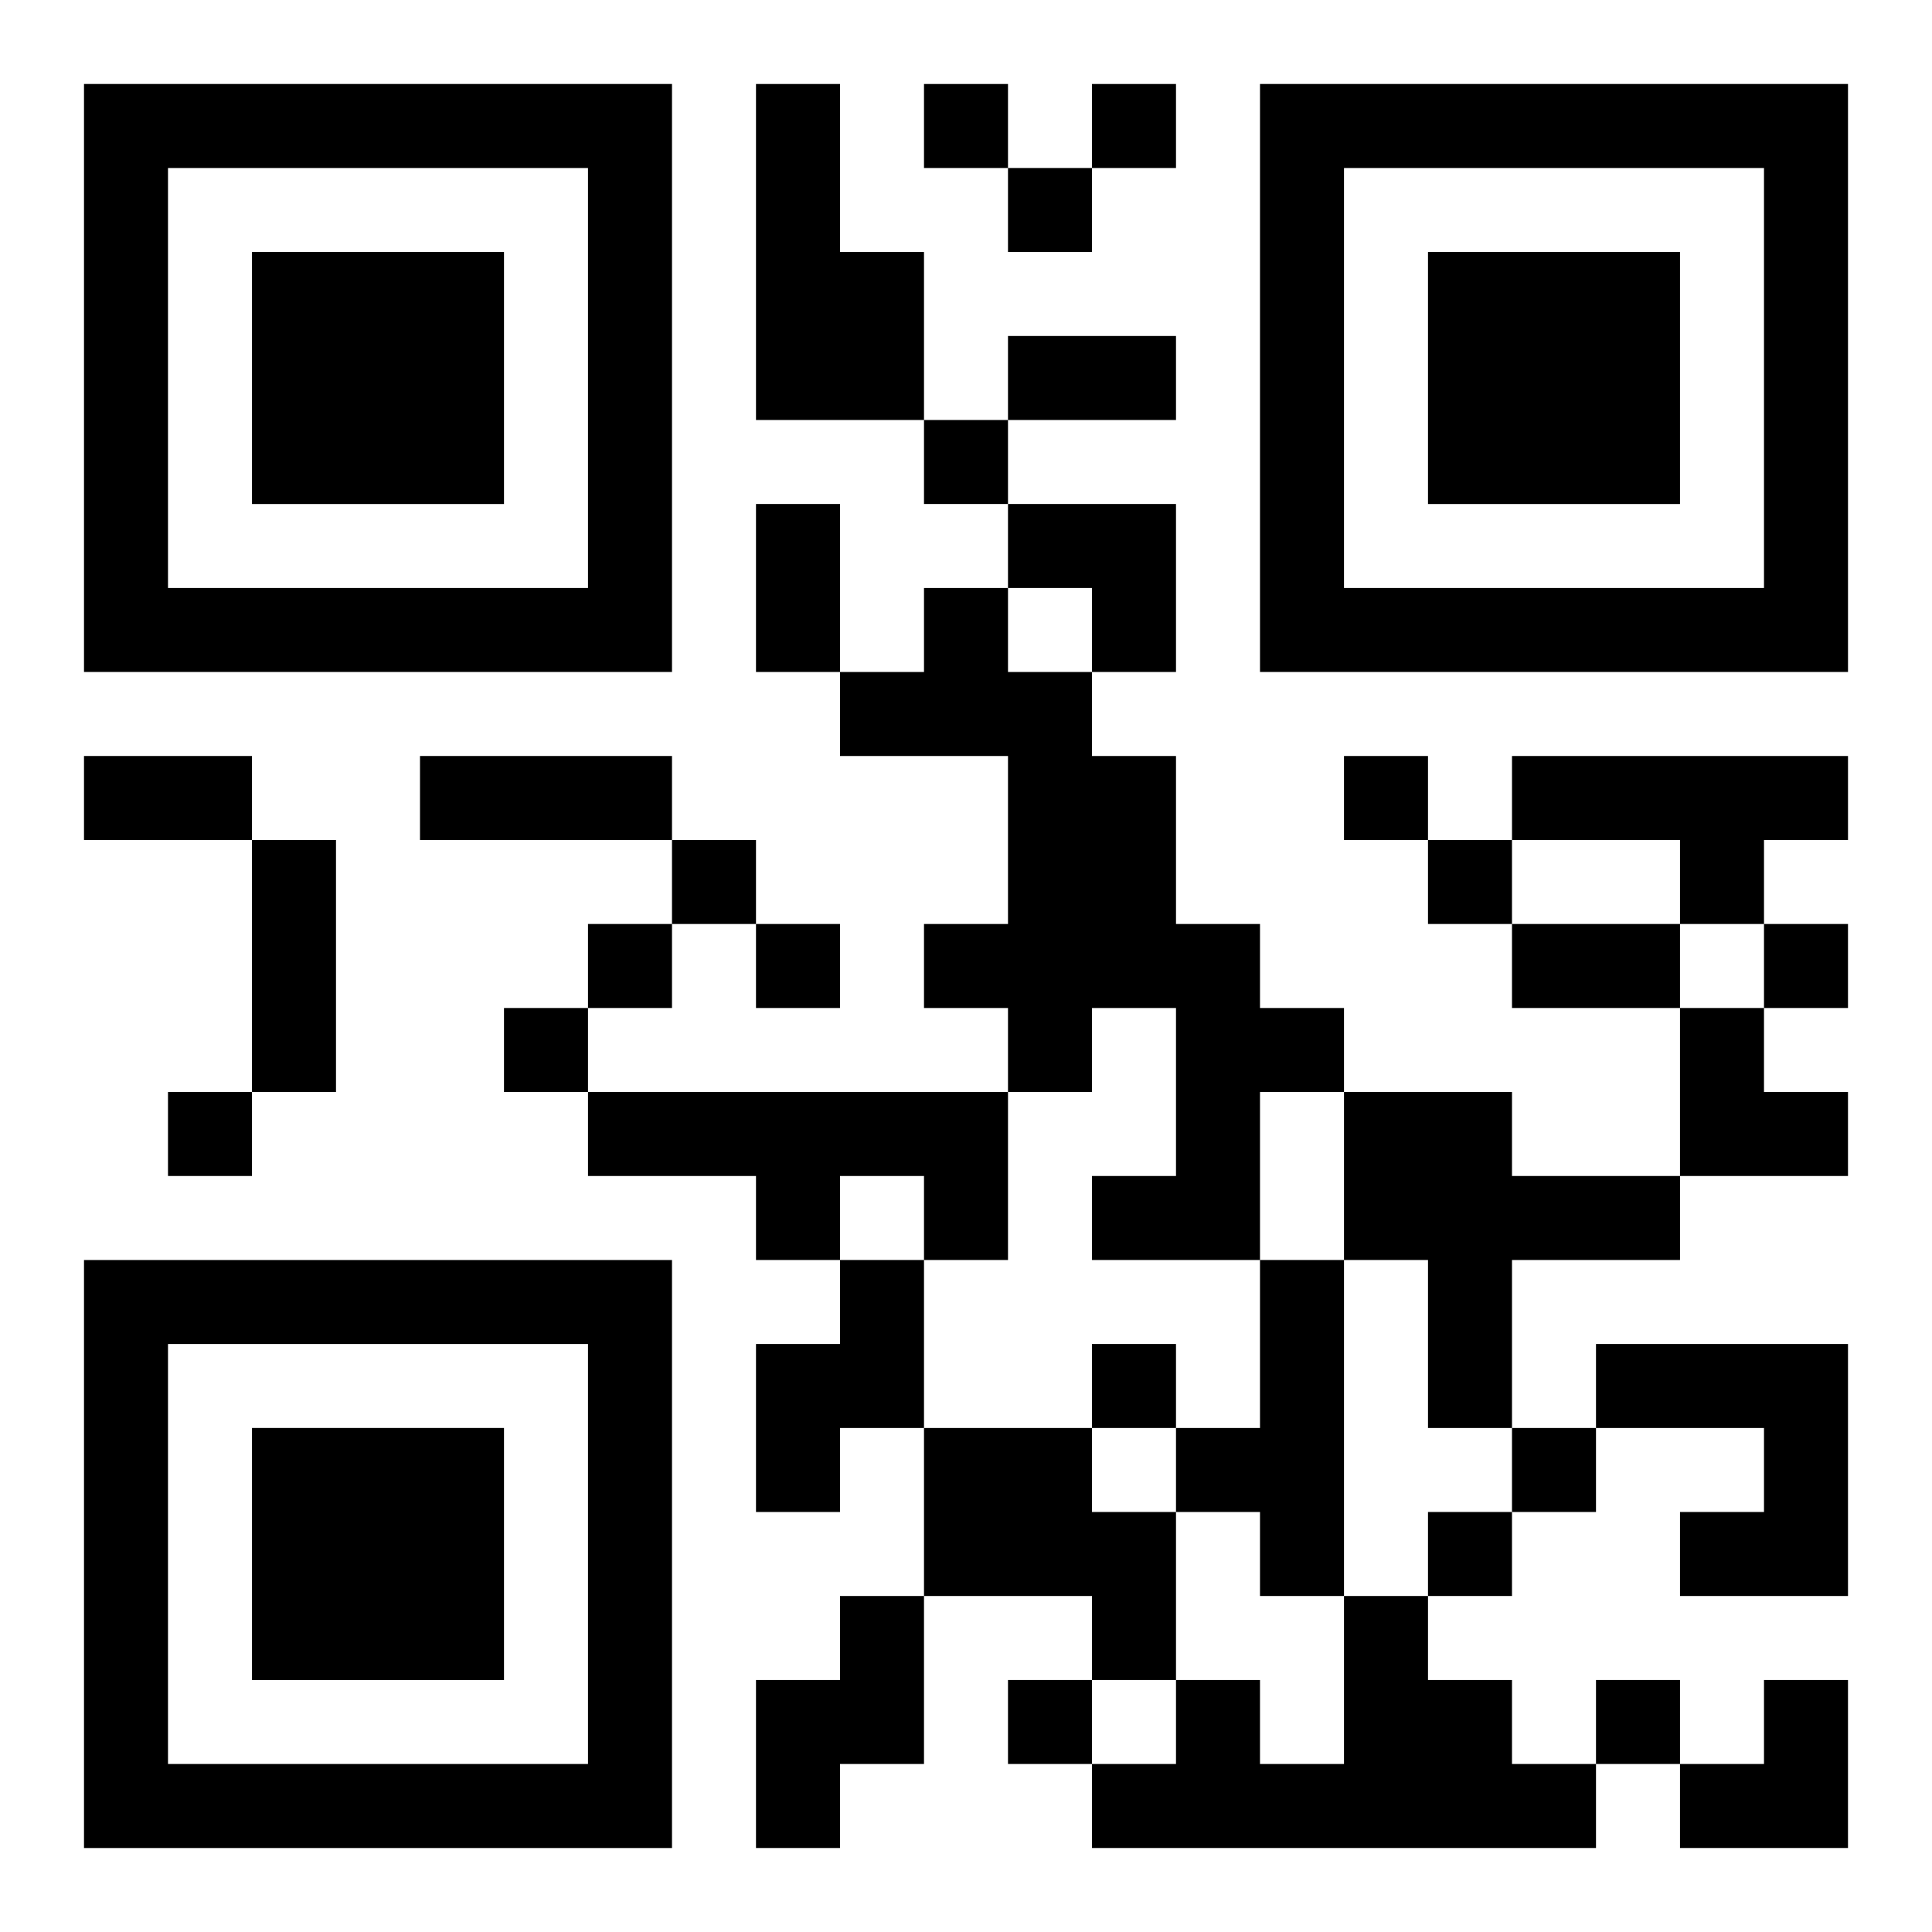 <?xml version="1.0" encoding="UTF-8"?>
<svg width="250" height="250" baseProfile="full" version="1.1" viewBox="-1 -1 23 23" xmlns="http://www.w3.org/2000/svg" xmlns:xlink="http://www.w3.org/1999/xlink"><symbol id="a"><path d="m0 7v7h7v-7h-7zm1 1h5v5h-5v-5zm1 1v3h3v-3h-3z"/></symbol><use y="-7" xlink:href="#a"/><use y="7" xlink:href="#a"/><use x="14" y="-7" xlink:href="#a"/><path d="m8 0h1v2h1v2h-2v-4m2 6h1v1h1v1h1v2h1v1h1v1h-1v2h-2v-1h1v-2h-1v1h-1v-1h-1v-1h1v-2h-2v-1h1v-1m7 2h4v1h-1v1h-1v-1h-2v-1m-11 4h5v2h-1v-1h-1v1h-1v-1h-2v-1m9 0h2v1h2v1h-2v2h-1v-2h-1v-2m-6 2h1v2h-1v1h-1v-2h1v-1m5 0h1v4h-1v-1h-1v-1h1v-2m4 1h3v3h-2v-1h1v-1h-2v-1m-8 1h2v1h1v2h-1v-1h-2v-2m-1 2h1v2h-1v1h-1v-2h1v-1m6 0h1v1h1v1h1v1h-6v-1h1v-1h1v1h1v-2m-5-18v1h1v-1h-1m2 0v1h1v-1h-1m-1 1v1h1v-1h-1m-1 3v1h1v-1h-1m5 4v1h1v-1h-1m-8 1v1h1v-1h-1m9 0v1h1v-1h-1m-10 1v1h1v-1h-1m2 0v1h1v-1h-1m12 0v1h1v-1h-1m-15 1v1h1v-1h-1m-4 1v1h1v-1h-1m11 3v1h1v-1h-1m5 1v1h1v-1h-1m-1 1v1h1v-1h-1m-5 2v1h1v-1h-1m7 0v1h1v-1h-1m-7-16h2v1h-2v-1m-3 2h1v2h-1v-2m-8 3h2v1h-2v-1m4 0h3v1h-3v-1m-2 1h1v3h-1v-3m15 1h2v1h-2v-1m-6-5h2v2h-1v-1h-1zm8 6h1v1h1v1h-2zm0 8m1 0h1v2h-2v-1h1z"/></svg>
